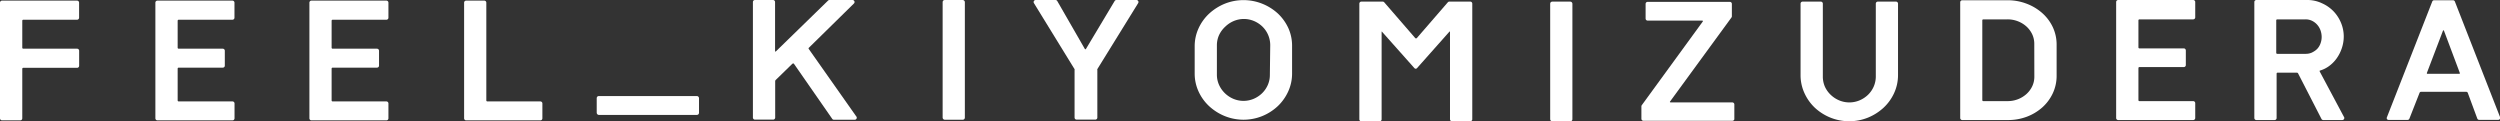 <svg xmlns="http://www.w3.org/2000/svg" viewBox="0 0 404 19.61"><rect x="0" y="0" width="404" height="19.61" fill="#333333" stroke="none"/><defs><style>.cls-1{fill:#fff;}</style></defs><rect class="cls-1" x="96.43" y="15.52" width="16.53" height="3.05" rx="0.33" ry="0.33"/><path class="cls-1" d="M237.64.26h-3.42a.32.32,0,0,0-.25.11l-5,5.77a.18.18,0,0,1-.28,0l-5-5.77a.33.33,0,0,0-.25-.11H220a.33.33,0,0,0-.33.33V19.28a.33.33,0,0,0,.33.33h2.94a.33.33,0,0,0,.33-.33V5.18c0-.12.06-.09.11,0L228.56,11a.32.32,0,0,0,.24.11h0A.33.33,0,0,0,229,11l5.18-5.83c.05-.06.14-.15.14,0v14.1a.33.33,0,0,0,.33.33h2.94a.33.33,0,0,0,.33-.33V.59A.33.33,0,0,0,237.64.26Z"/><rect class="cls-1" x="250.51" y="0.26" width="3.59" height="19.35" rx="0.33" ry="0.33"/><path class="cls-1" d="M280.27,19.28v-2.4a.33.33,0,0,0-.33-.33H270s-.2,0-.13-.13l9.94-13.6a.32.32,0,0,0,.06-.19v-2a.33.33,0,0,0-.33-.33H266.26a.33.33,0,0,0-.33.33V3a.33.33,0,0,0,.33.33h8.79s.23,0,.11.16h0L265.31,17a.33.33,0,0,0-.06.19v2a.33.33,0,0,0,.33.33h14.37A.33.33,0,0,0,280.27,19.28Z"/><path class="cls-1" d="M306.4.26h-2.94a.33.33,0,0,0-.33.33V12.32a4.1,4.1,0,0,1-.33,1.65,4.23,4.23,0,0,1-.92,1.34,4.5,4.5,0,0,1-1.38.91,4.26,4.26,0,0,1-3.29,0,4.51,4.51,0,0,1-1.38-.91A4.23,4.23,0,0,1,294.9,14a4.09,4.09,0,0,1-.33-1.65V.59a.33.33,0,0,0-.33-.33H291.3a.33.33,0,0,0-.33.33V12.14a6.94,6.94,0,0,0,.63,2.91,7.57,7.57,0,0,0,1.69,2.37A8.24,8.24,0,0,0,295.78,19a8.12,8.12,0,0,0,6.1,0,8.4,8.4,0,0,0,2.5-1.59,7.43,7.43,0,0,0,1.71-2.37,6.93,6.93,0,0,0,.63-2.91V.59A.33.33,0,0,0,306.4.26Z"/><path class="cls-1" d="M330,2.09a8.14,8.14,0,0,0-2.52-1.5,8.49,8.49,0,0,0-3-.55h-7.38a.33.33,0,0,0-.33.33V19.07a.33.33,0,0,0,.33.33h7.41a8.57,8.57,0,0,0,3-.53,8,8,0,0,0,2.5-1.49,7.09,7.09,0,0,0,1.71-2.28,6.63,6.63,0,0,0,.63-2.87v-5a6.63,6.63,0,0,0-.63-2.87A7.09,7.09,0,0,0,330,2.09Zm-1.25,10.28a3.58,3.58,0,0,1-.34,1.57,4,4,0,0,1-.93,1.25,4.46,4.46,0,0,1-1.37.84,4.55,4.55,0,0,1-1.68.31H320.5a.16.16,0,0,1-.16-.16V3.29a.16.16,0,0,1,.16-.16h3.92a4.58,4.58,0,0,1,1.68.31,4.48,4.48,0,0,1,1.37.84,4,4,0,0,1,.93,1.25,3.58,3.58,0,0,1,.34,1.57Z"/><path class="cls-1" d="M354.42,0H342.3a.33.33,0,0,0-.33.33V19.07a.33.33,0,0,0,.33.33h12.12a.33.33,0,0,0,.33-.33v-2.4a.33.33,0,0,0-.33-.33h-8.69a.16.16,0,0,1-.16-.16V11a.16.16,0,0,1,.16-.16h7.17a.33.33,0,0,0,.33-.33V8.15a.33.33,0,0,0-.33-.33h-7.17a.16.16,0,0,1-.16-.16V3.29a.16.16,0,0,1,.16-.16h8.69a.33.33,0,0,0,.33-.33V.37A.33.33,0,0,0,354.42,0Z"/><path class="cls-1" d="M374.87,11.56c-.07-.13.05-.16.05-.16h0a4.7,4.7,0,0,0,1.31-.62,5.5,5.5,0,0,0,1.37-1.34,6.26,6.26,0,0,0,.85-1.69,5.93,5.93,0,0,0,.3-1.84,5.77,5.77,0,0,0-.43-2.19,6,6,0,0,0-1.19-1.86,5.9,5.9,0,0,0-1.83-1.3A5.54,5.54,0,0,0,373,0h-8.37a.33.33,0,0,0-.33.33V19.07a.33.33,0,0,0,.33.33h2.94a.33.33,0,0,0,.33-.33V11.9a.16.16,0,0,1,.14-.16h3.14a.25.25,0,0,1,.21.16h0l3.76,7.32a.33.33,0,0,0,.29.18h3.07a.33.33,0,0,0,.33-.33.32.32,0,0,0-.08-.22Zm-1.19-3.1a2.41,2.41,0,0,1-1.09.24H368a.16.16,0,0,1-.16-.16V3.29a.16.16,0,0,1,.16-.16h4.58a2.34,2.34,0,0,1,1.06.24,2.7,2.7,0,0,1,.83.64,2.74,2.74,0,0,1,.53.91,3.2,3.2,0,0,1,.18,1A3,3,0,0,1,375,7a2.55,2.55,0,0,1-.51.87A2.72,2.72,0,0,1,373.68,8.45Z"/><path class="cls-1" d="M396.71.25a.33.33,0,0,0-.3-.21h-3.06a.33.33,0,0,0-.3.21l-7.32,18.69a.33.33,0,0,0,0,.3.33.33,0,0,0,.27.14h3.06a.32.32,0,0,0,.3-.21L391,15h0a.25.25,0,0,1,.21-.16h7.37a.25.25,0,0,1,.21.16h0l1.54,4.16a.33.33,0,0,0,.31.21h3.07a.33.33,0,0,0,.33-.33.32.32,0,0,0-.06-.19ZM394.77,5h0s.1-.24.19,0h0l2.54,6.77h0s.05.16-.07.16h-5.17c-.12,0-.07-.16-.07-.16Z"/><path class="cls-1" d="M.33,19.45H3.27a.33.33,0,0,0,.33-.33v-8a.16.16,0,0,1,.16-.16h8.7a.33.33,0,0,0,.33-.33V8.2a.33.33,0,0,0-.33-.33H3.76a.16.16,0,0,1-.16-.16V3.35a.16.16,0,0,1,.16-.16h8.69a.33.33,0,0,0,.33-.33V.43A.33.33,0,0,0,12.45.1H.33A.33.33,0,0,0,0,.43V19.12A.33.33,0,0,0,.33,19.45Z"/><path class="cls-1" d="M75.32,19.45h12a.33.33,0,0,0,.33-.33v-2.4a.33.33,0,0,0-.33-.33H78.75a.16.16,0,0,1-.16-.16V.43A.33.33,0,0,0,78.26.1H75.32A.33.33,0,0,0,75,.43V19.12A.33.33,0,0,0,75.32,19.45Z"/><path class="cls-1" d="M37.57.1H25.44a.33.33,0,0,0-.33.33V19.12a.33.33,0,0,0,.33.33H37.57a.33.33,0,0,0,.33-.33v-2.4a.33.33,0,0,0-.33-.33H28.87a.16.16,0,0,1-.16-.16V11.09a.16.16,0,0,1,.16-.16H36a.32.32,0,0,0,.33-.33V8.2A.33.33,0,0,0,36,7.87H28.87a.16.16,0,0,1-.16-.16V3.35a.16.16,0,0,1,.16-.16h8.69a.33.33,0,0,0,.33-.33V.43A.33.33,0,0,0,37.57.1Z"/><path class="cls-1" d="M62.44.1H50.32A.33.33,0,0,0,50,.43V19.12a.33.33,0,0,0,.33.33H62.44a.33.33,0,0,0,.33-.33v-2.4a.33.33,0,0,0-.33-.33H53.75a.16.16,0,0,1-.16-.16V11.09a.16.16,0,0,1,.16-.16h7.17a.32.32,0,0,0,.33-.33V8.2a.33.33,0,0,0-.33-.33H53.75a.16.16,0,0,1-.16-.16V3.35a.16.16,0,0,1,.16-.16h8.69a.33.33,0,0,0,.33-.33V.43A.33.33,0,0,0,62.44.1Z"/><rect class="cls-1" x="152.33" width="3.59" height="19.35" rx="0.33" ry="0.33"/><path class="cls-1" d="M183.65,0h-3.24a.33.33,0,0,0-.28.16l-4.64,7.75c-.09.12-.18,0-.18,0L170.85.16a.33.33,0,0,0-.28-.16h-3.21a.33.33,0,0,0-.28.5l6.57,10.68a.41.41,0,0,1,0,.16V19a.33.33,0,0,0,.33.33H177a.33.33,0,0,0,.33-.33V11.33a.4.4,0,0,1,0-.16L183.93.5a.33.33,0,0,0-.28-.5Z"/><path class="cls-1" d="M208.21,4.57a7.58,7.58,0,0,0-1.69-2.37A8.25,8.25,0,0,0,204,.61a8.16,8.16,0,0,0-6.1,0,8.46,8.46,0,0,0-2.5,1.59,7.47,7.47,0,0,0-1.71,2.37,6.92,6.92,0,0,0-.63,2.91v4.4a6.93,6.93,0,0,0,.63,2.91,7.45,7.45,0,0,0,1.71,2.37,8.41,8.41,0,0,0,2.5,1.59,8.11,8.11,0,0,0,6.1,0,8.21,8.21,0,0,0,2.48-1.59,7.62,7.62,0,0,0,1.69-2.37,6.93,6.93,0,0,0,.63-2.91V7.48A6.92,6.92,0,0,0,208.21,4.57Zm-3,7.52a4,4,0,0,1-.33,1.63,4.22,4.22,0,0,1-.92,1.34,4.48,4.48,0,0,1-1.37.91,4.23,4.23,0,0,1-3.28,0,4.48,4.48,0,0,1-1.37-.91,4.4,4.4,0,0,1-.94-1.34,4,4,0,0,1-.35-1.65V7.3A4,4,0,0,1,197,5.67,4.36,4.36,0,0,1,198,4.31a4.46,4.46,0,0,1,1.37-.91,4.2,4.2,0,0,1,3.28,0,4.47,4.47,0,0,1,1.37.91,4.2,4.2,0,0,1,1.25,3Z"/><path class="cls-1" d="M130.7,7.73h0L138,.56a.33.33,0,0,0,.07-.36.33.33,0,0,0-.3-.2h-3.72a.33.33,0,0,0-.23.09l-8.4,8.18h0c-.16.15-.17,0-.17,0V.33a.33.33,0,0,0-.33-.33H122a.33.33,0,0,0-.33.33V19a.33.33,0,0,0,.33.33h2.94a.33.33,0,0,0,.33-.33V13.09a.34.34,0,0,1,.09-.17l2.67-2.6h0s.17-.15.28,0l6.18,8.89a.33.33,0,0,0,.27.14h3.37a.33.33,0,0,0,.22-.57L130.68,7.89A.14.14,0,0,1,130.7,7.73Z"/></svg>